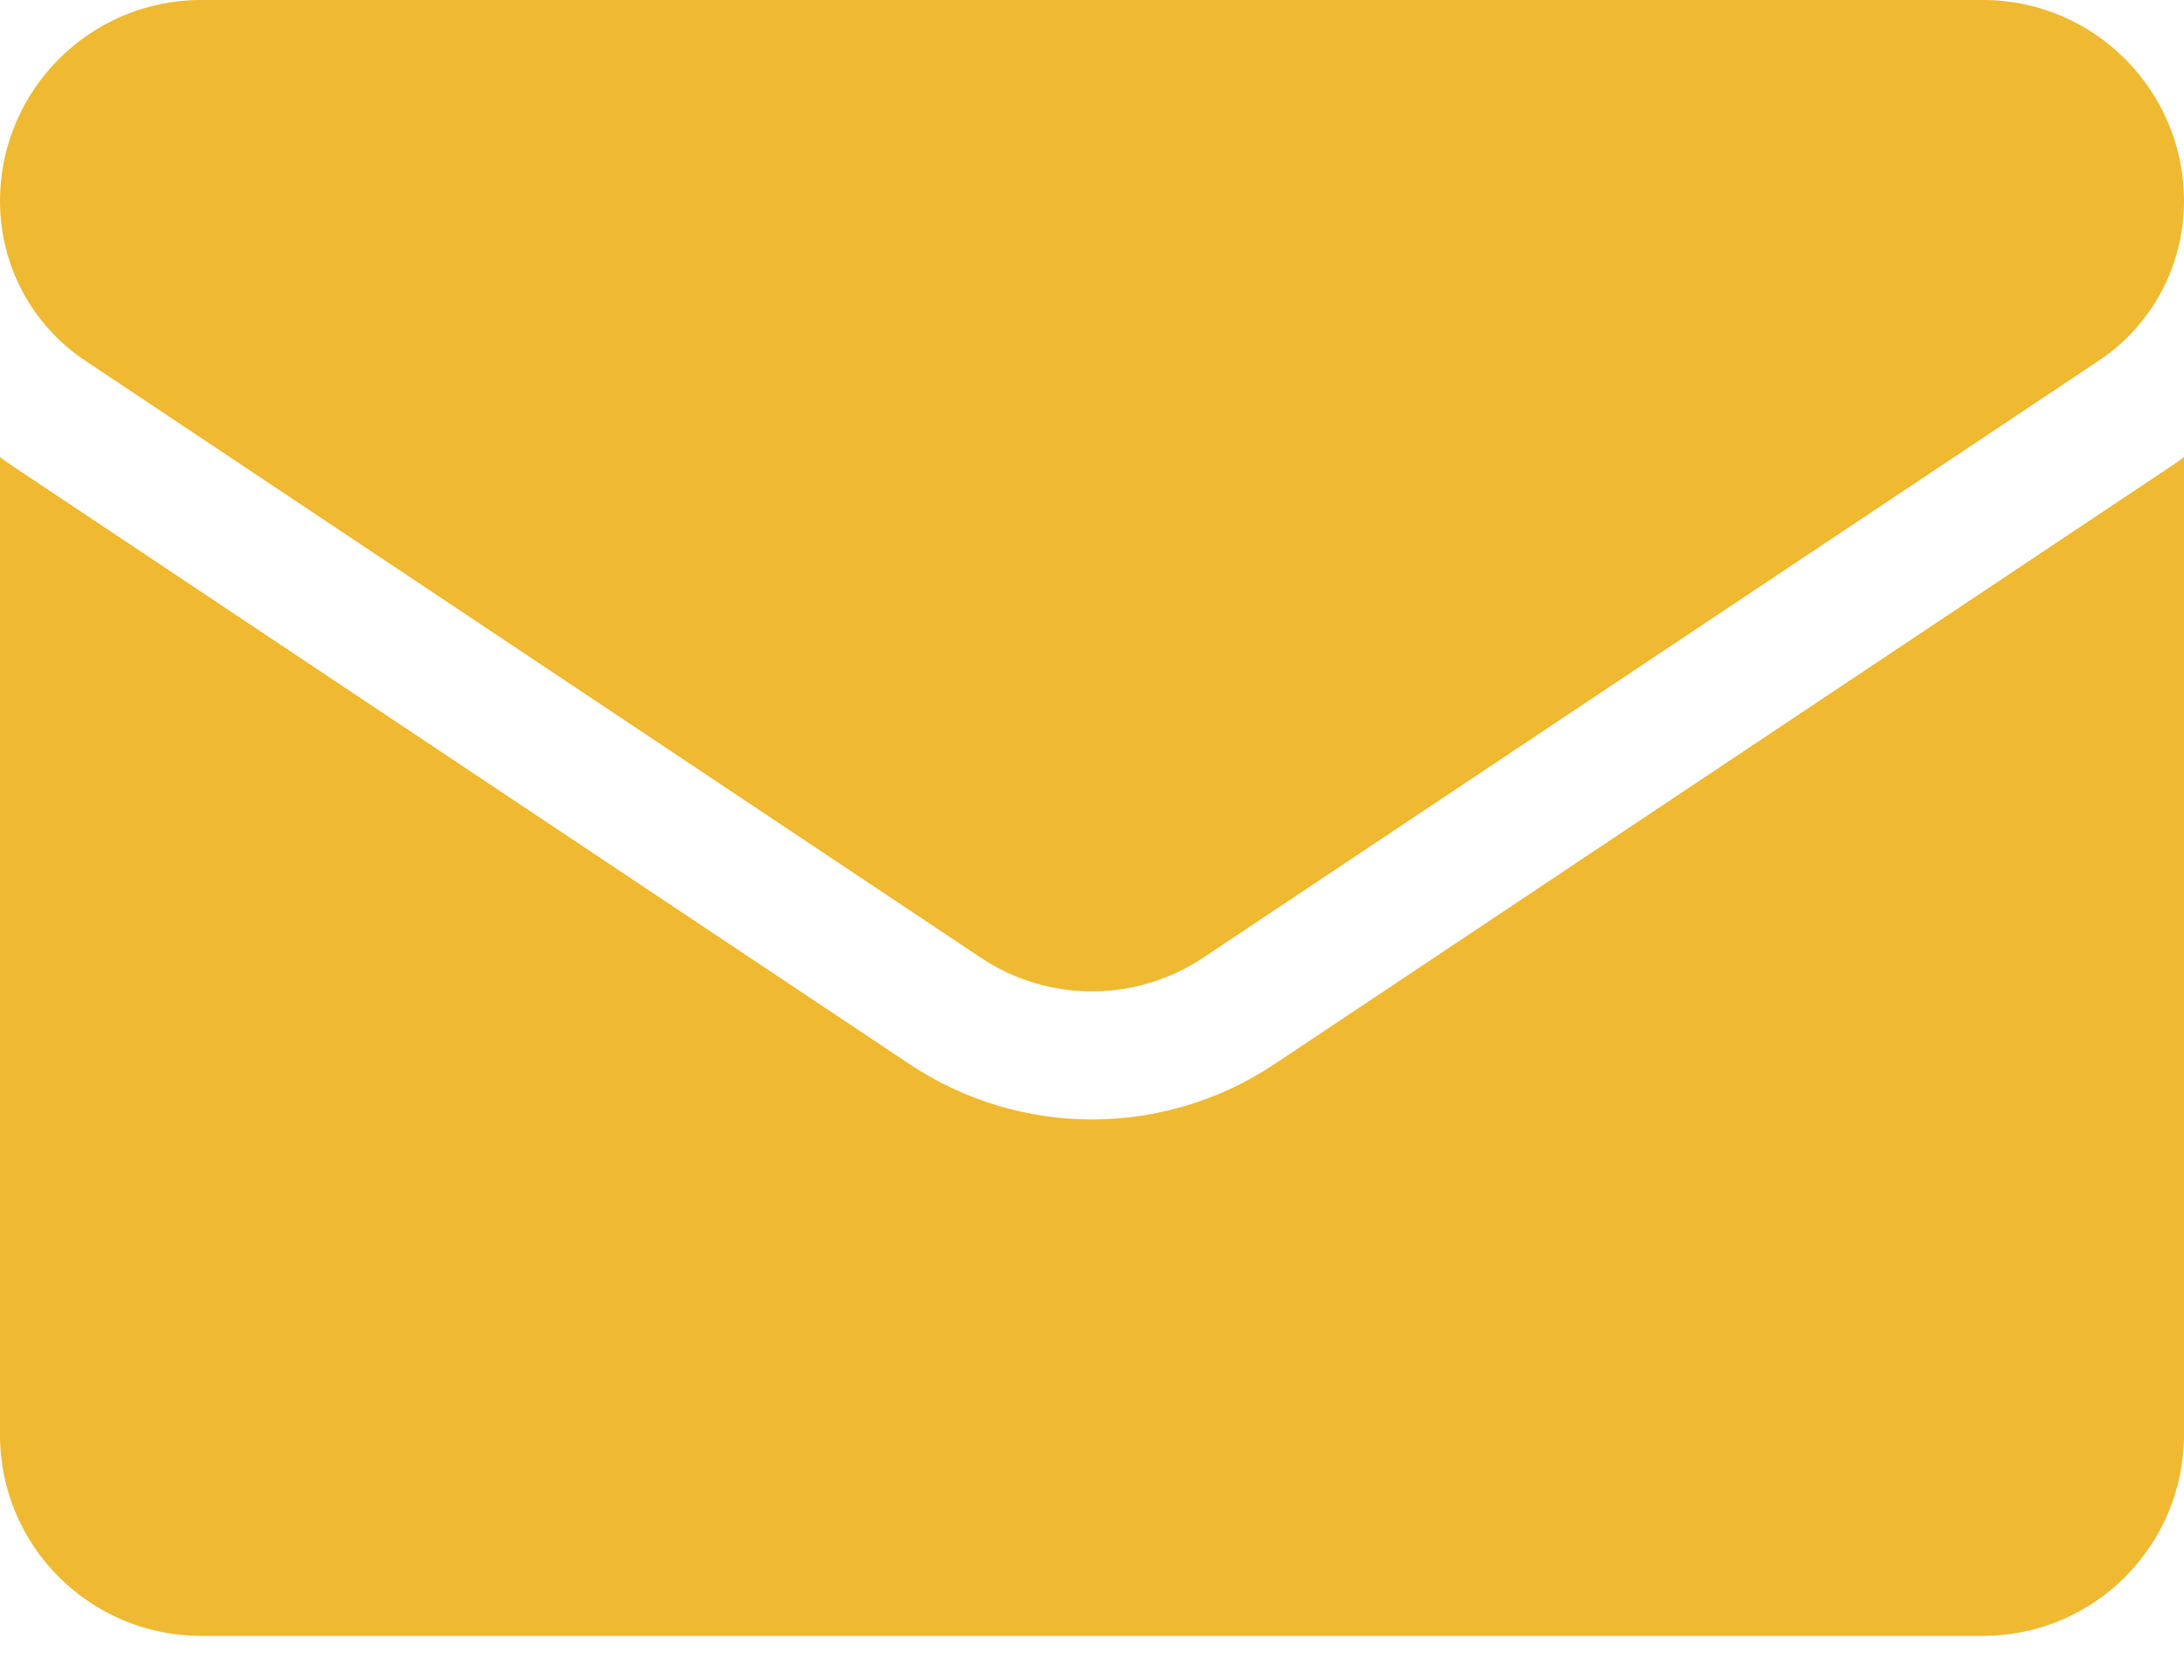<?xml version="1.0" encoding="UTF-8"?> <svg xmlns="http://www.w3.org/2000/svg" width="13" height="10" viewBox="0 0 13 10" fill="none"><path d="M7.586 6.334C7.263 6.549 6.887 6.663 6.5 6.663C6.113 6.663 5.737 6.549 5.414 6.334L0.087 2.782C0.057 2.762 0.028 2.742 0 2.721V8.54C0 9.207 0.541 9.737 1.197 9.737H11.803C12.47 9.737 13 9.195 13 8.54V2.721C12.972 2.742 12.943 2.762 12.913 2.782L7.586 6.334Z" fill="#EFB931"></path><path d="M0.509 2.148L5.836 5.699C6.038 5.834 6.269 5.901 6.5 5.901C6.731 5.901 6.962 5.834 7.164 5.699L12.491 2.148C12.81 1.936 13 1.58 13 1.196C13 0.537 12.463 6.10352e-05 11.804 6.10352e-05H1.196C0.537 8.64258e-05 0 0.537 0 1.197C0 1.58 0.19 1.936 0.509 2.148Z" fill="#EFB931"></path></svg> 